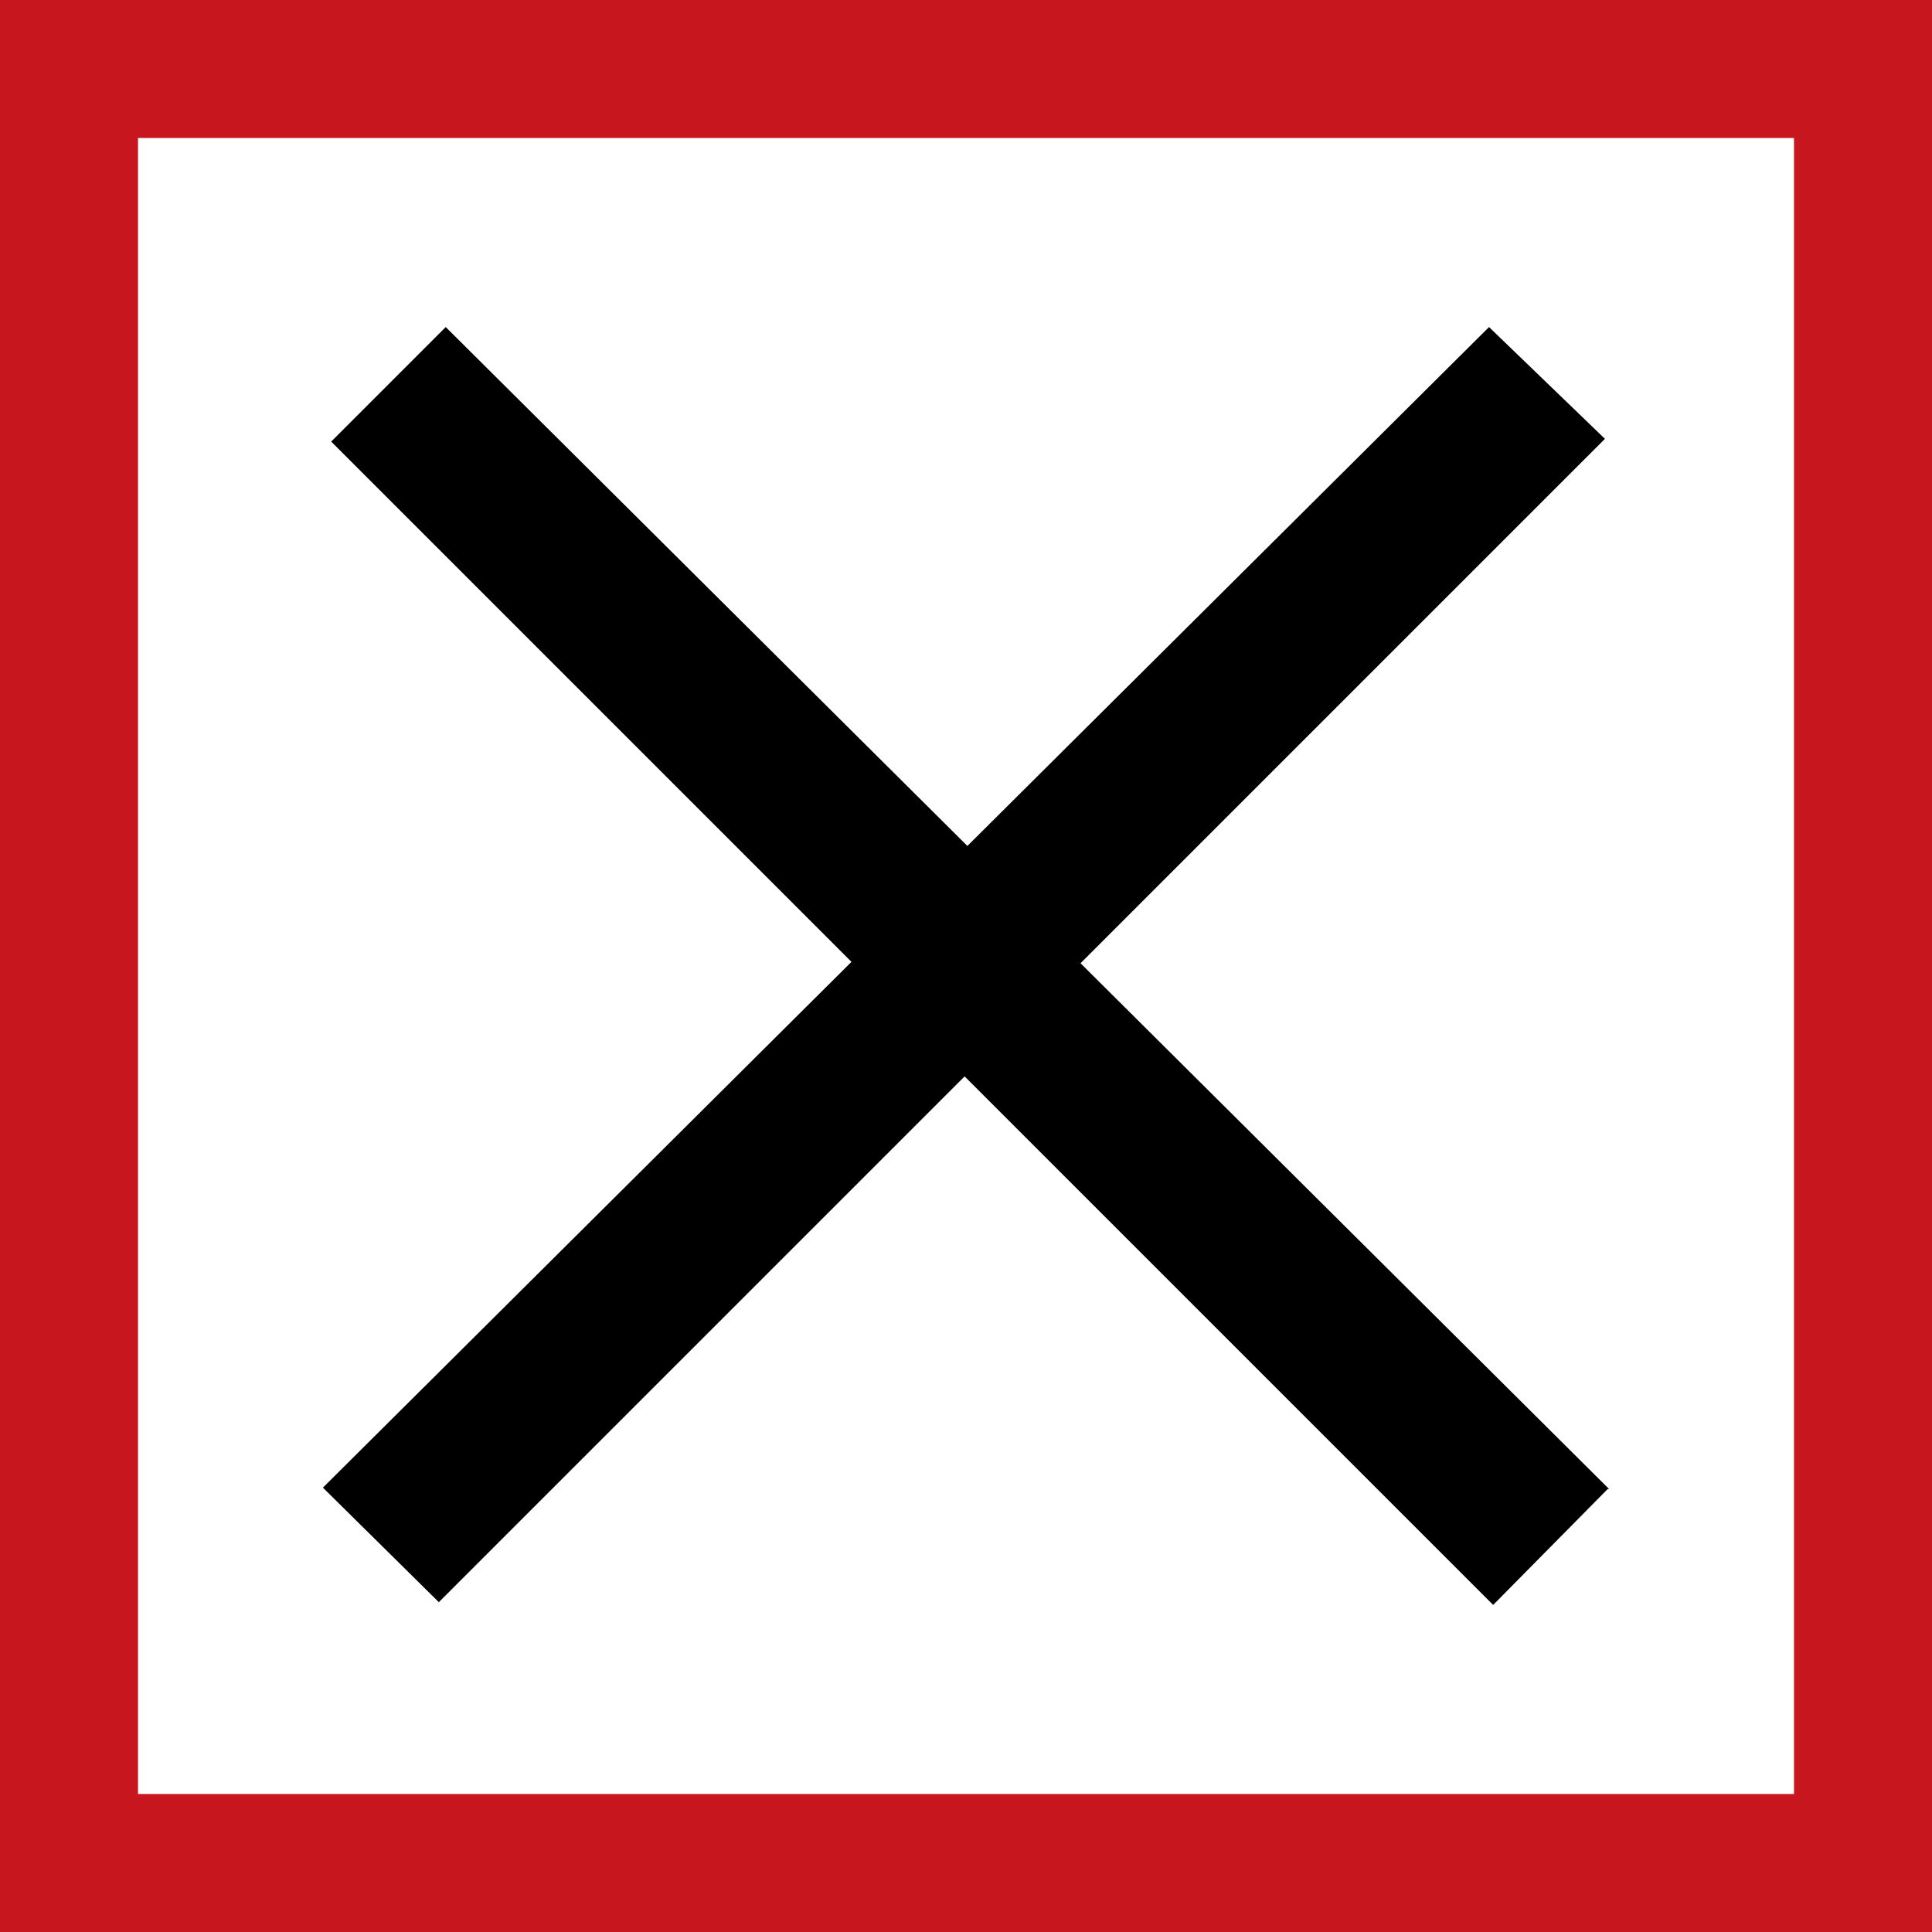 <?xml version="1.0" encoding="UTF-8"?><svg id="_レイヤー_2" xmlns="http://www.w3.org/2000/svg" viewBox="0 0 14 14"><defs><style>.cls-1{fill:#c7161d;}</style></defs><g id="_レイヤー_1-2"><g><path d="M11.65,10.79l-.83,.84-3.83-3.83-3.81,3.81-.84-.83,3.83-3.81L2.4,3.2l.83-.83,3.78,3.76,3.78-3.76,.84,.81-3.8,3.8,3.83,3.81Z"/><path class="cls-1" d="M14,14H0V0H14V14ZM1,13H13V1H1V13Z"/></g></g></svg>